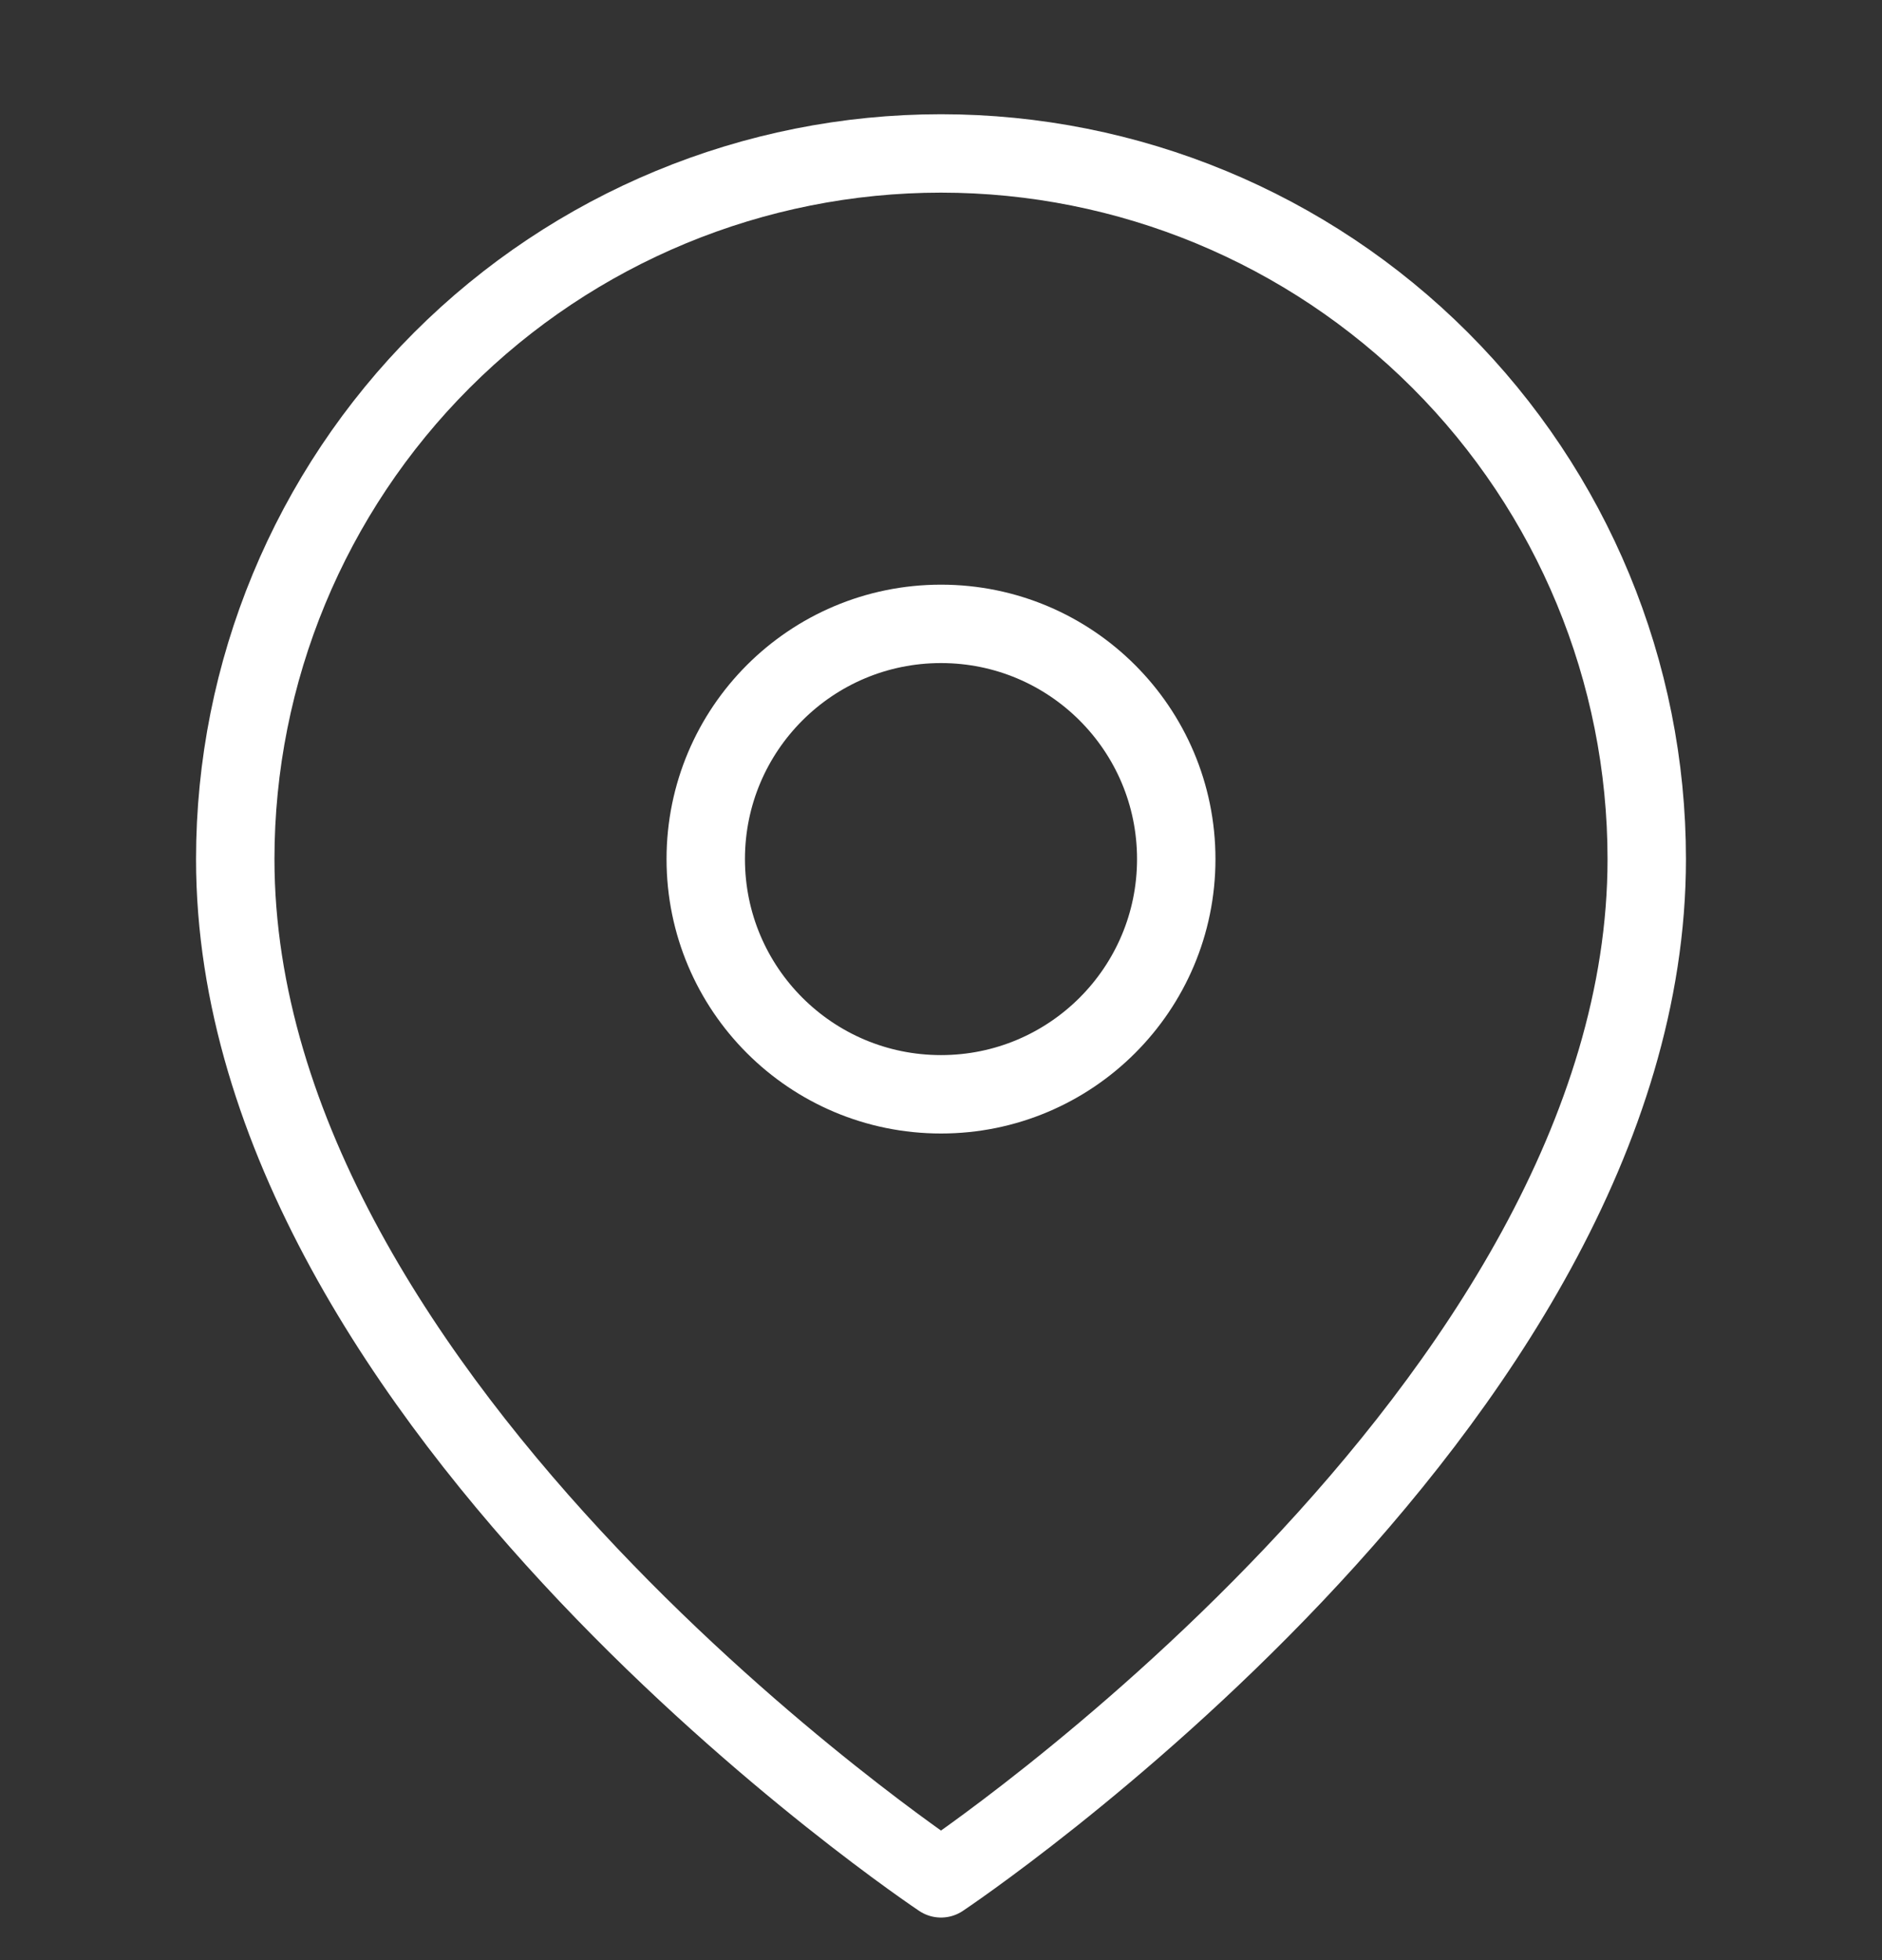 <svg width="24" height="25" viewBox="0 0 24 25" fill="none" xmlns="http://www.w3.org/2000/svg">
<rect x="0" y="0" width="24" height="25" fill="#333333" stroke="none"/>
<g clip-path="url(#clip0_1512_6995)">
<path d="M21 10.957C21 17.957 12 23.957 12 23.957C12 23.957 3 17.957 3 10.957C3 8.57 3.948 6.281 5.636 4.593C7.324 2.905 9.613 1.957 12 1.957C14.387 1.957 16.676 2.905 18.364 4.593C20.052 6.281 21 8.57 21 10.957Z" stroke="white" stroke-linecap="round" stroke-linejoin="round"/>
<path d="M12 13.957C13.657 13.957 15 12.614 15 10.957C15 9.3 13.657 7.957 12 7.957C10.343 7.957 9 9.3 9 10.957C9 12.614 10.343 13.957 12 13.957Z" stroke="white" stroke-linecap="round" stroke-linejoin="round"/>
</g>
<defs>
<clipPath id="clip0_1512_6995">
<rect width="24" height="24" fill="white" transform="translate(0 0.957)"/>
</clipPath>
</defs>
</svg>
